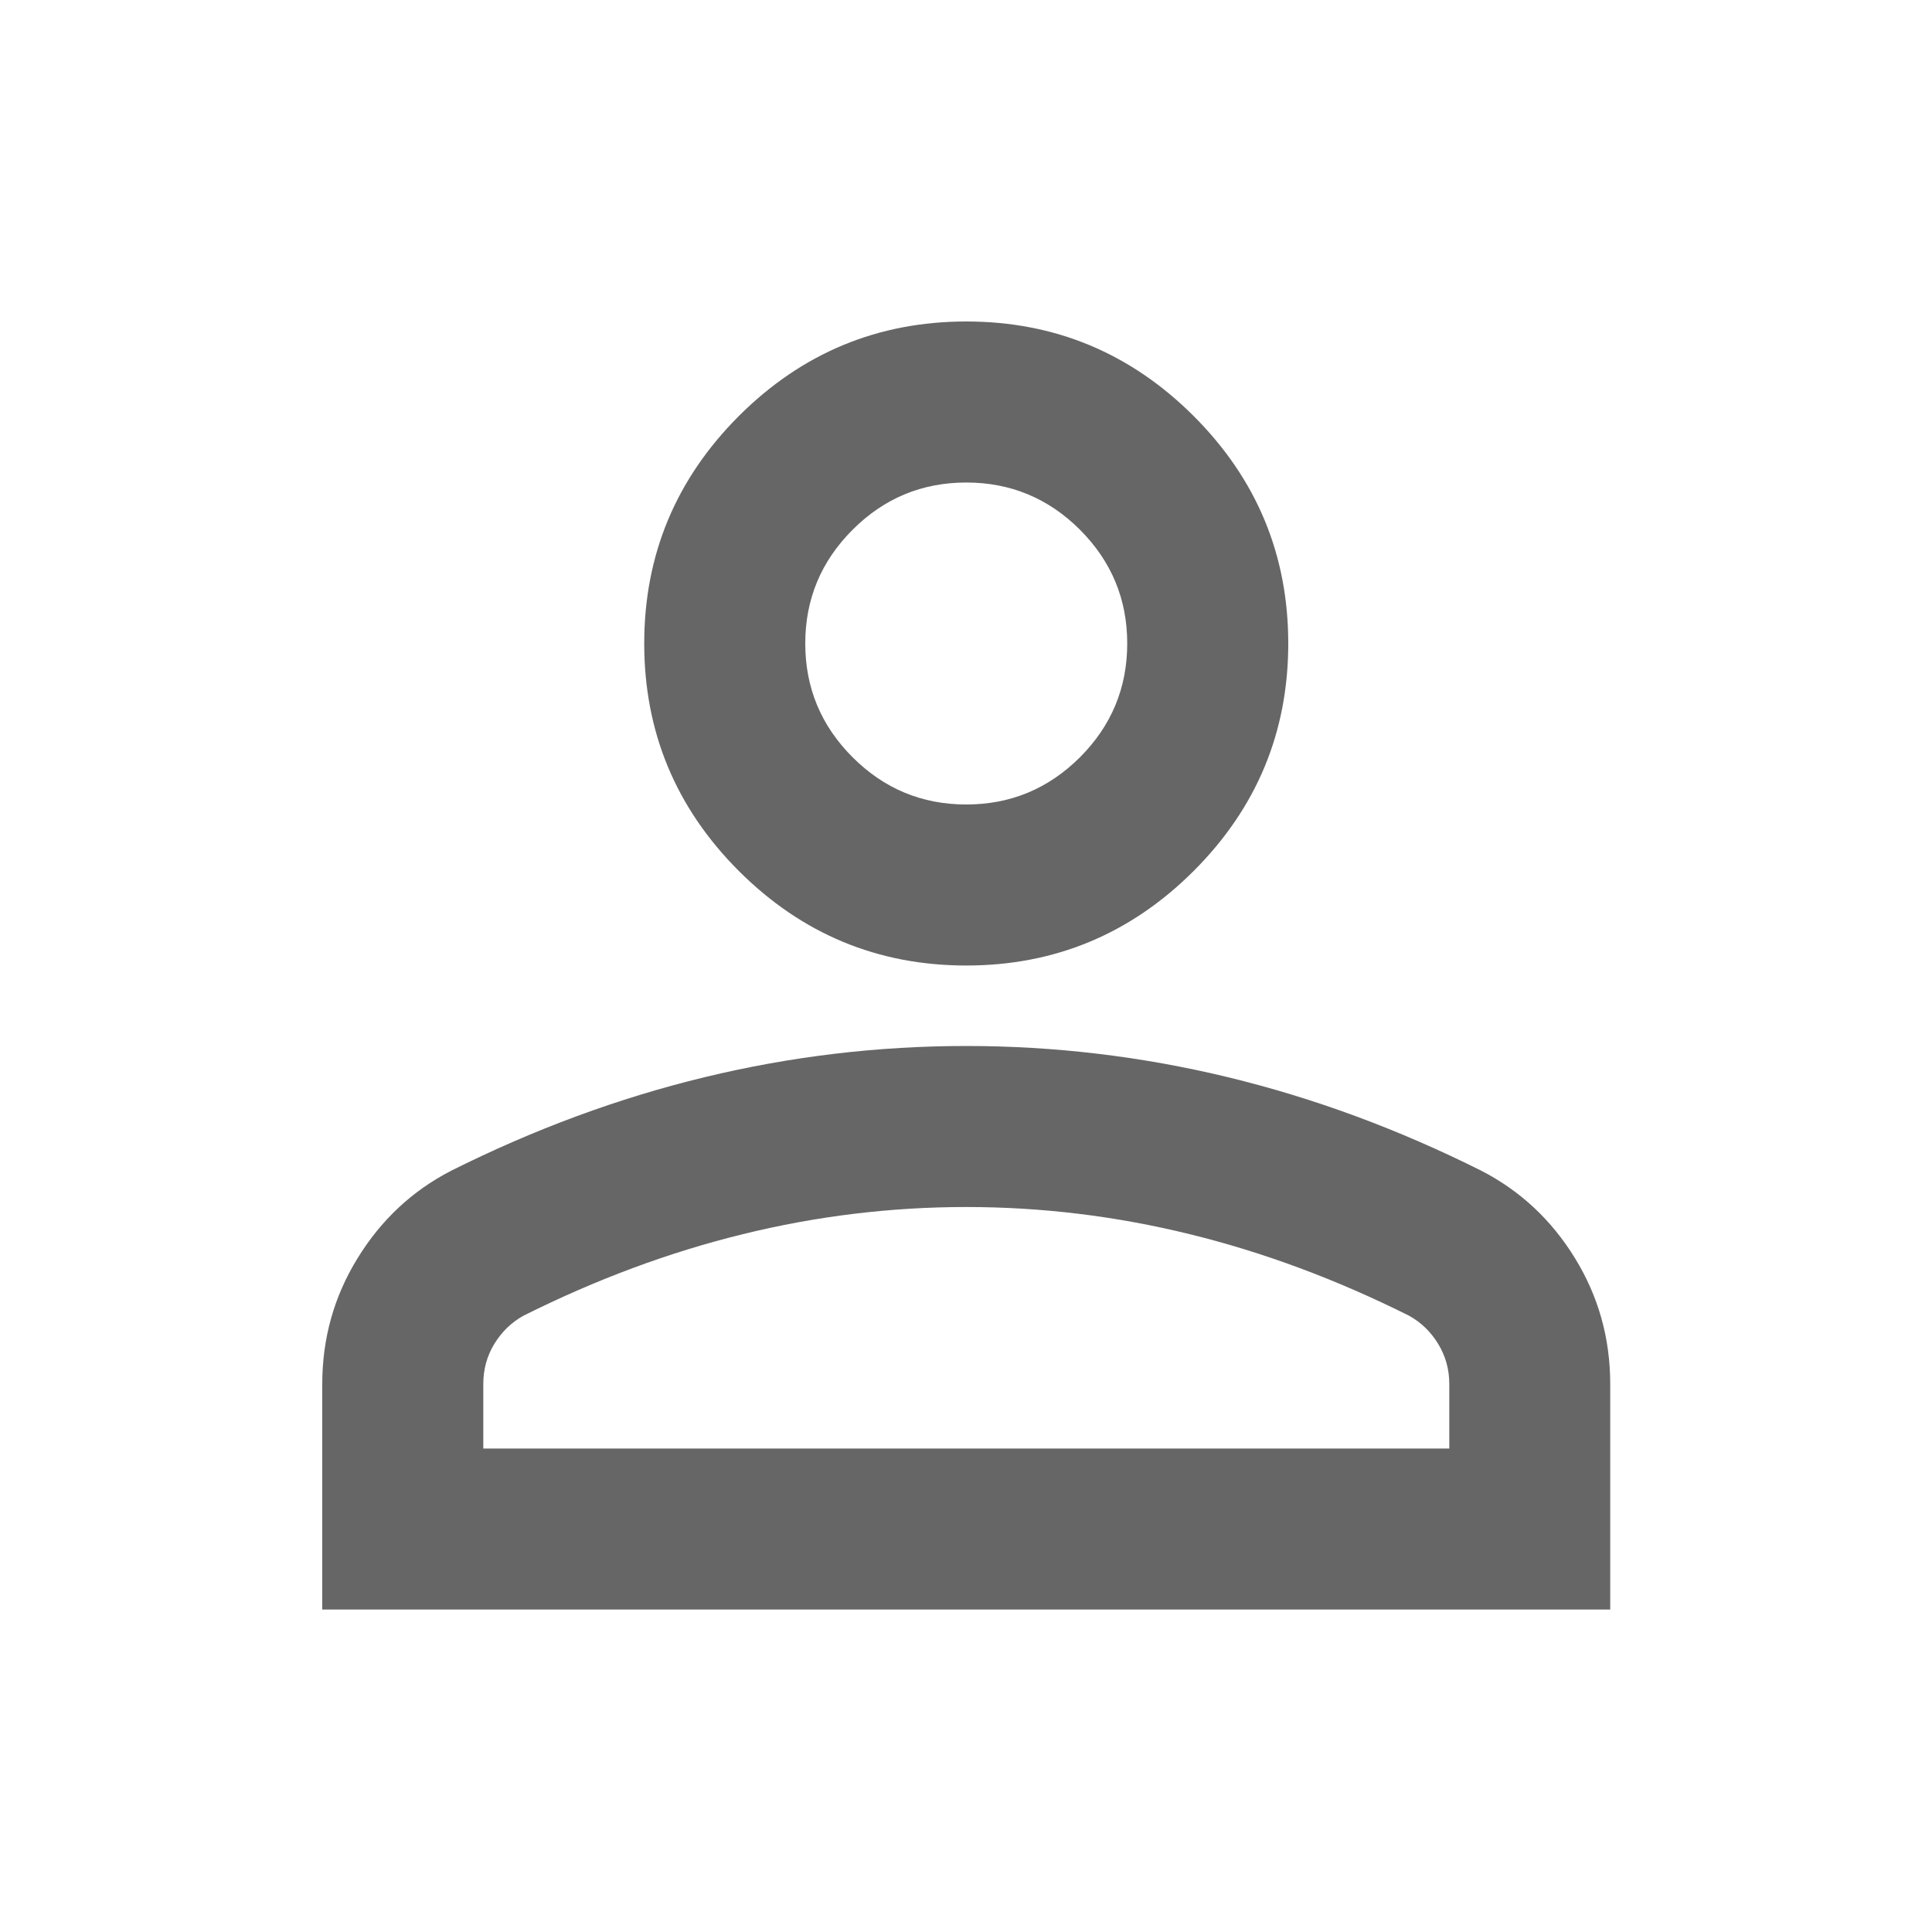 <svg width="20" height="20" viewBox="0 0 20 20" fill="none" xmlns="http://www.w3.org/2000/svg">
<path d="M10.003 9.995C9.086 9.995 8.301 9.668 7.648 9.016C6.996 8.363 6.669 7.578 6.669 6.661C6.669 5.745 6.996 4.96 7.648 4.307C8.301 3.655 9.086 3.328 10.003 3.328C10.919 3.328 11.704 3.655 12.357 4.307C13.01 4.96 13.336 5.745 13.336 6.661C13.336 7.578 13.01 8.363 12.357 9.016C11.704 9.668 10.919 9.995 10.003 9.995ZM3.336 16.662V14.328C3.336 13.856 3.457 13.422 3.701 13.026C3.944 12.63 4.266 12.328 4.669 12.12C5.53 11.689 6.405 11.366 7.294 11.151C8.183 10.936 9.086 10.828 10.003 10.828C10.919 10.828 11.822 10.936 12.711 11.151C13.6 11.366 14.475 11.689 15.336 12.12C15.739 12.328 16.062 12.63 16.305 13.026C16.548 13.422 16.669 13.856 16.669 14.328V16.662H3.336ZM5.003 14.995H15.003V14.328C15.003 14.175 14.964 14.037 14.888 13.912C14.812 13.787 14.711 13.689 14.586 13.62C13.836 13.245 13.079 12.963 12.315 12.776C11.551 12.588 10.78 12.495 10.003 12.495C9.225 12.495 8.454 12.588 7.69 12.776C6.926 12.963 6.169 13.245 5.419 13.62C5.294 13.689 5.194 13.787 5.117 13.912C5.041 14.037 5.003 14.175 5.003 14.328V14.995ZM10.003 8.328C10.461 8.328 10.853 8.165 11.18 7.839C11.506 7.512 11.669 7.12 11.669 6.661C11.669 6.203 11.506 5.811 11.18 5.484C10.853 5.158 10.461 4.995 10.003 4.995C9.544 4.995 9.152 5.158 8.826 5.484C8.499 5.811 8.336 6.203 8.336 6.661C8.336 7.12 8.499 7.512 8.826 7.839C9.152 8.165 9.544 8.328 10.003 8.328Z" fill="#666666"/>
</svg>
